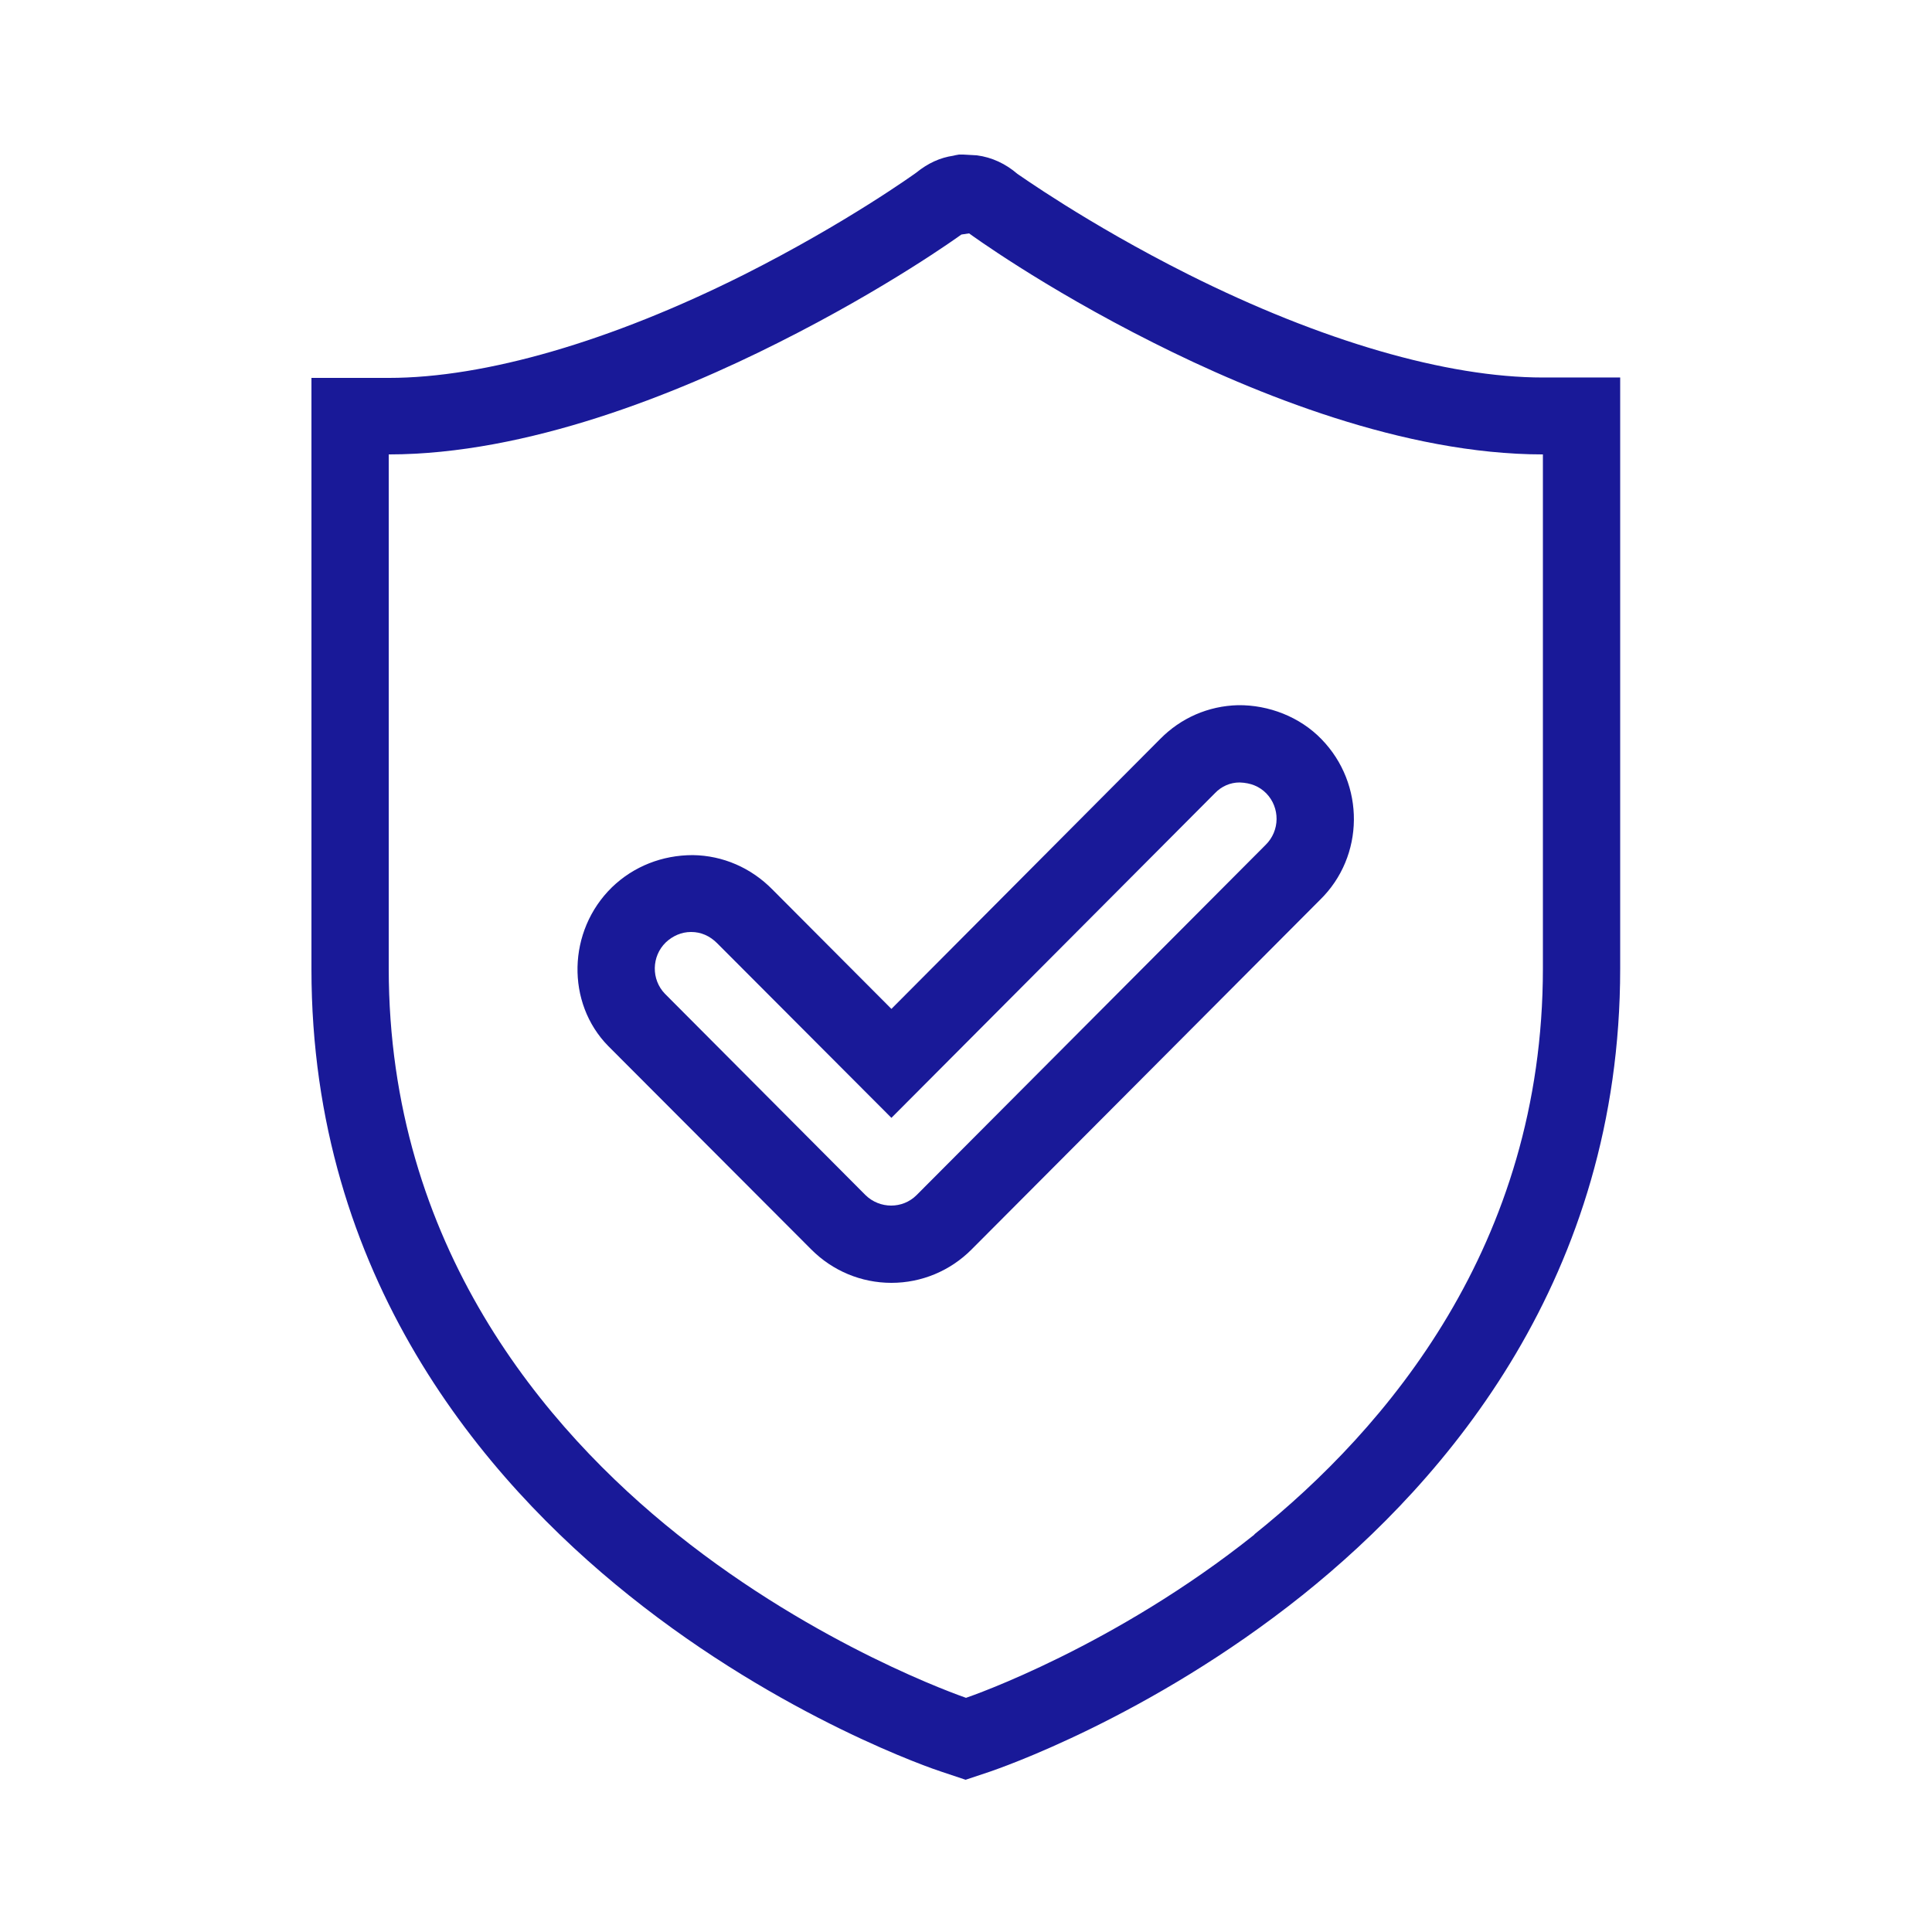 <?xml version="1.0" encoding="UTF-8"?> <svg xmlns="http://www.w3.org/2000/svg" width="73" height="73" viewBox="0 0 73 73" fill="none"><g clip-path="url(#clip0_87_9022)"><path d="M58.298 14.264C54.662 14.264 49.903 12.877 44.895 10.366C41.055 8.439 38.456 6.57 38.442 6.57C38.004 6.19 37.478 5.942 36.909 5.869L36.398 5.84H36.237C36.15 5.855 36.062 5.869 36.018 5.884C35.522 5.957 35.069 6.161 34.617 6.526C34.617 6.526 32.018 8.41 28.105 10.381C23.097 12.892 18.338 14.279 14.688 14.279H11.768V36.617C11.768 48.253 18.294 55.903 23.769 60.283C29.565 64.926 35.332 66.868 35.566 66.941L36.485 67.248L37.405 66.941C37.653 66.853 43.406 64.912 49.217 60.269C54.692 55.889 61.218 48.238 61.218 36.602V14.264H58.298ZM47.406 57.977C42.106 62.211 36.719 64.079 36.5 64.152C36.296 64.079 30.894 62.211 25.594 57.977C20.615 54.005 14.688 47.07 14.688 36.588V17.17C19.929 17.17 25.579 14.877 29.404 12.95C33.536 10.877 36.223 8.935 36.325 8.862L36.617 8.818C36.617 8.818 39.362 10.833 43.581 12.95C47.406 14.877 53.056 17.17 58.298 17.17V36.588C58.298 47.056 52.37 53.991 47.392 57.977H47.406Z" fill="#191998"></path><path d="M46.778 26.645C45.654 26.674 44.617 27.127 43.829 27.93L33.682 38.121L29.185 33.609C28.382 32.792 27.316 32.325 26.178 32.31C25.024 32.31 23.944 32.733 23.126 33.522C21.433 35.172 21.389 37.902 22.98 39.522L30.66 47.217C31.463 48.02 32.543 48.472 33.682 48.472C34.821 48.472 35.901 48.02 36.704 47.217L49.873 34.004C51.567 32.354 51.582 29.623 49.932 27.93C49.114 27.083 47.932 26.631 46.778 26.645ZM47.815 31.93L34.631 45.158C34.105 45.684 33.244 45.684 32.704 45.158L25.126 37.551C24.601 37.011 24.615 36.135 25.156 35.609C25.418 35.361 25.754 35.215 26.105 35.215H26.119C26.484 35.215 26.82 35.361 27.097 35.639L33.682 42.238L45.902 29.974C46.15 29.711 46.486 29.565 46.837 29.565C47.26 29.58 47.581 29.711 47.844 29.974C48.37 30.514 48.37 31.39 47.815 31.93Z" fill="#191998"></path></g><defs><clipPath id="clip0_87_9022"><rect width="73" height="73" fill="white"></rect></clipPath></defs></svg> 